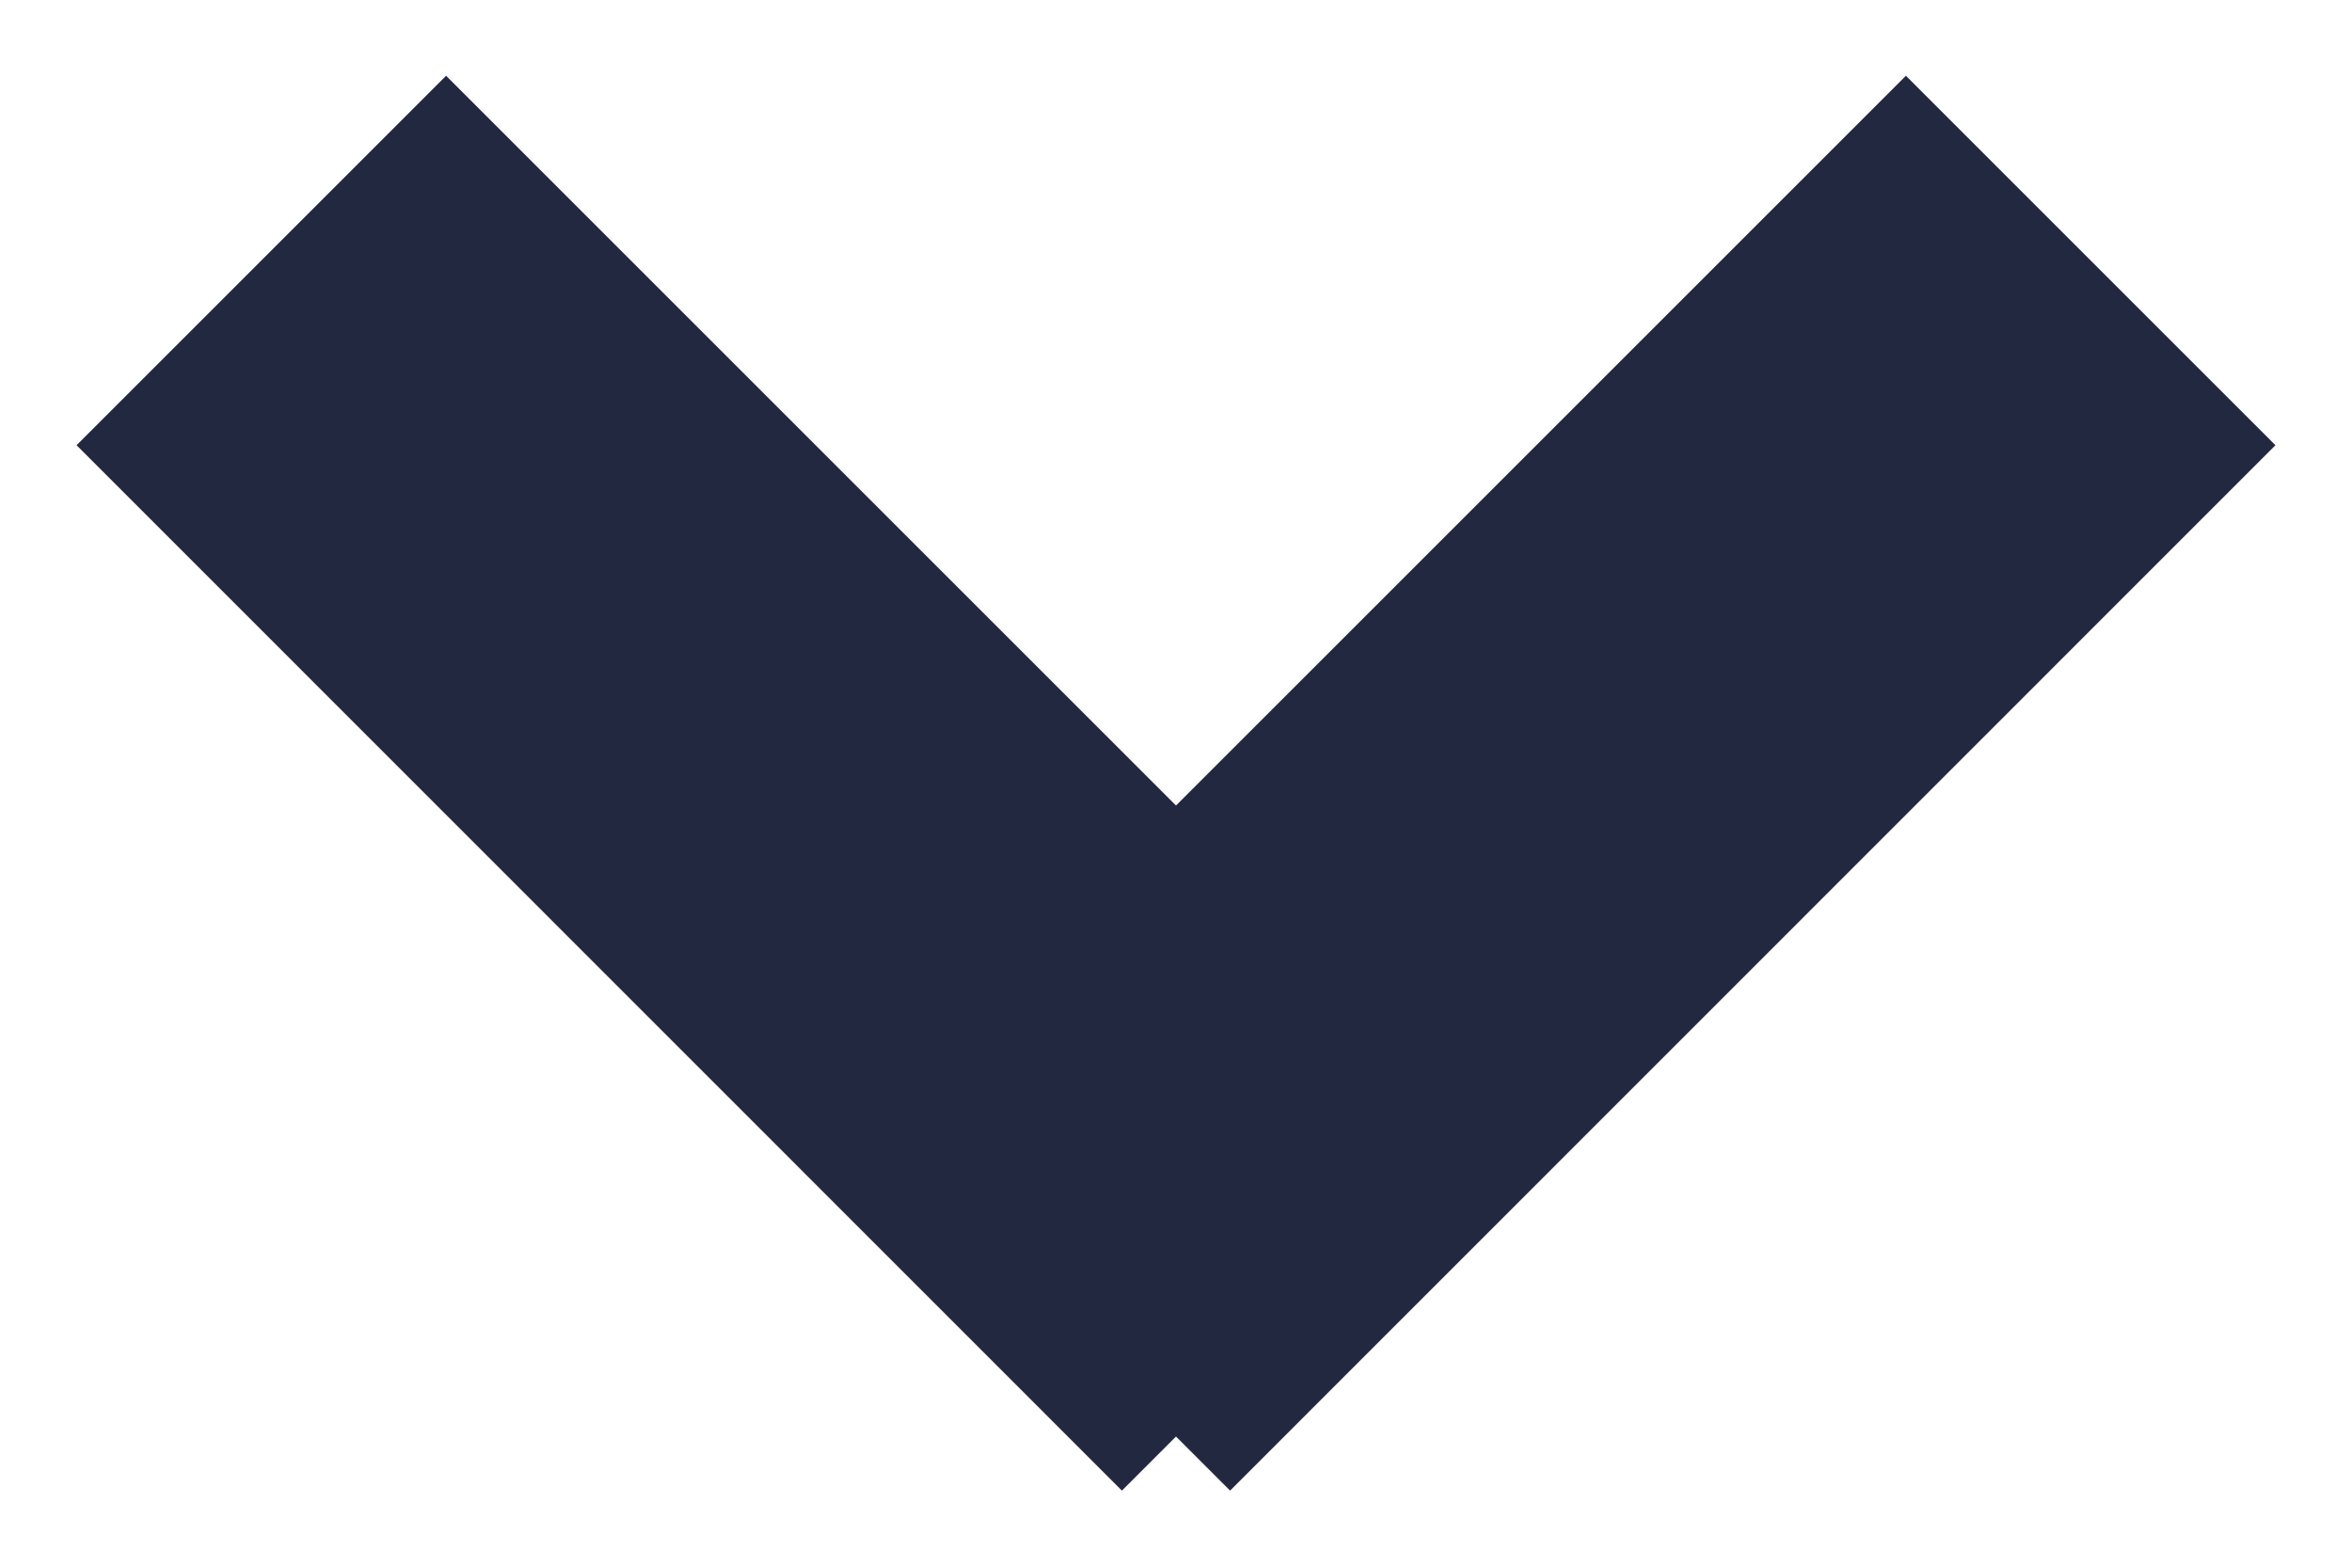 <svg  xmlns="http://www.w3.org/2000/svg" width="9px" height="6px">
    <path fill-rule="evenodd"  fill="#222840" d="M8.707,1.704 L4.707,5.705 L4.500,5.498 L4.293,5.705 L0.293,1.704 L1.707,0.290 L4.500,3.083 L7.293,0.290 L8.707,1.704 Z"/>
</svg>